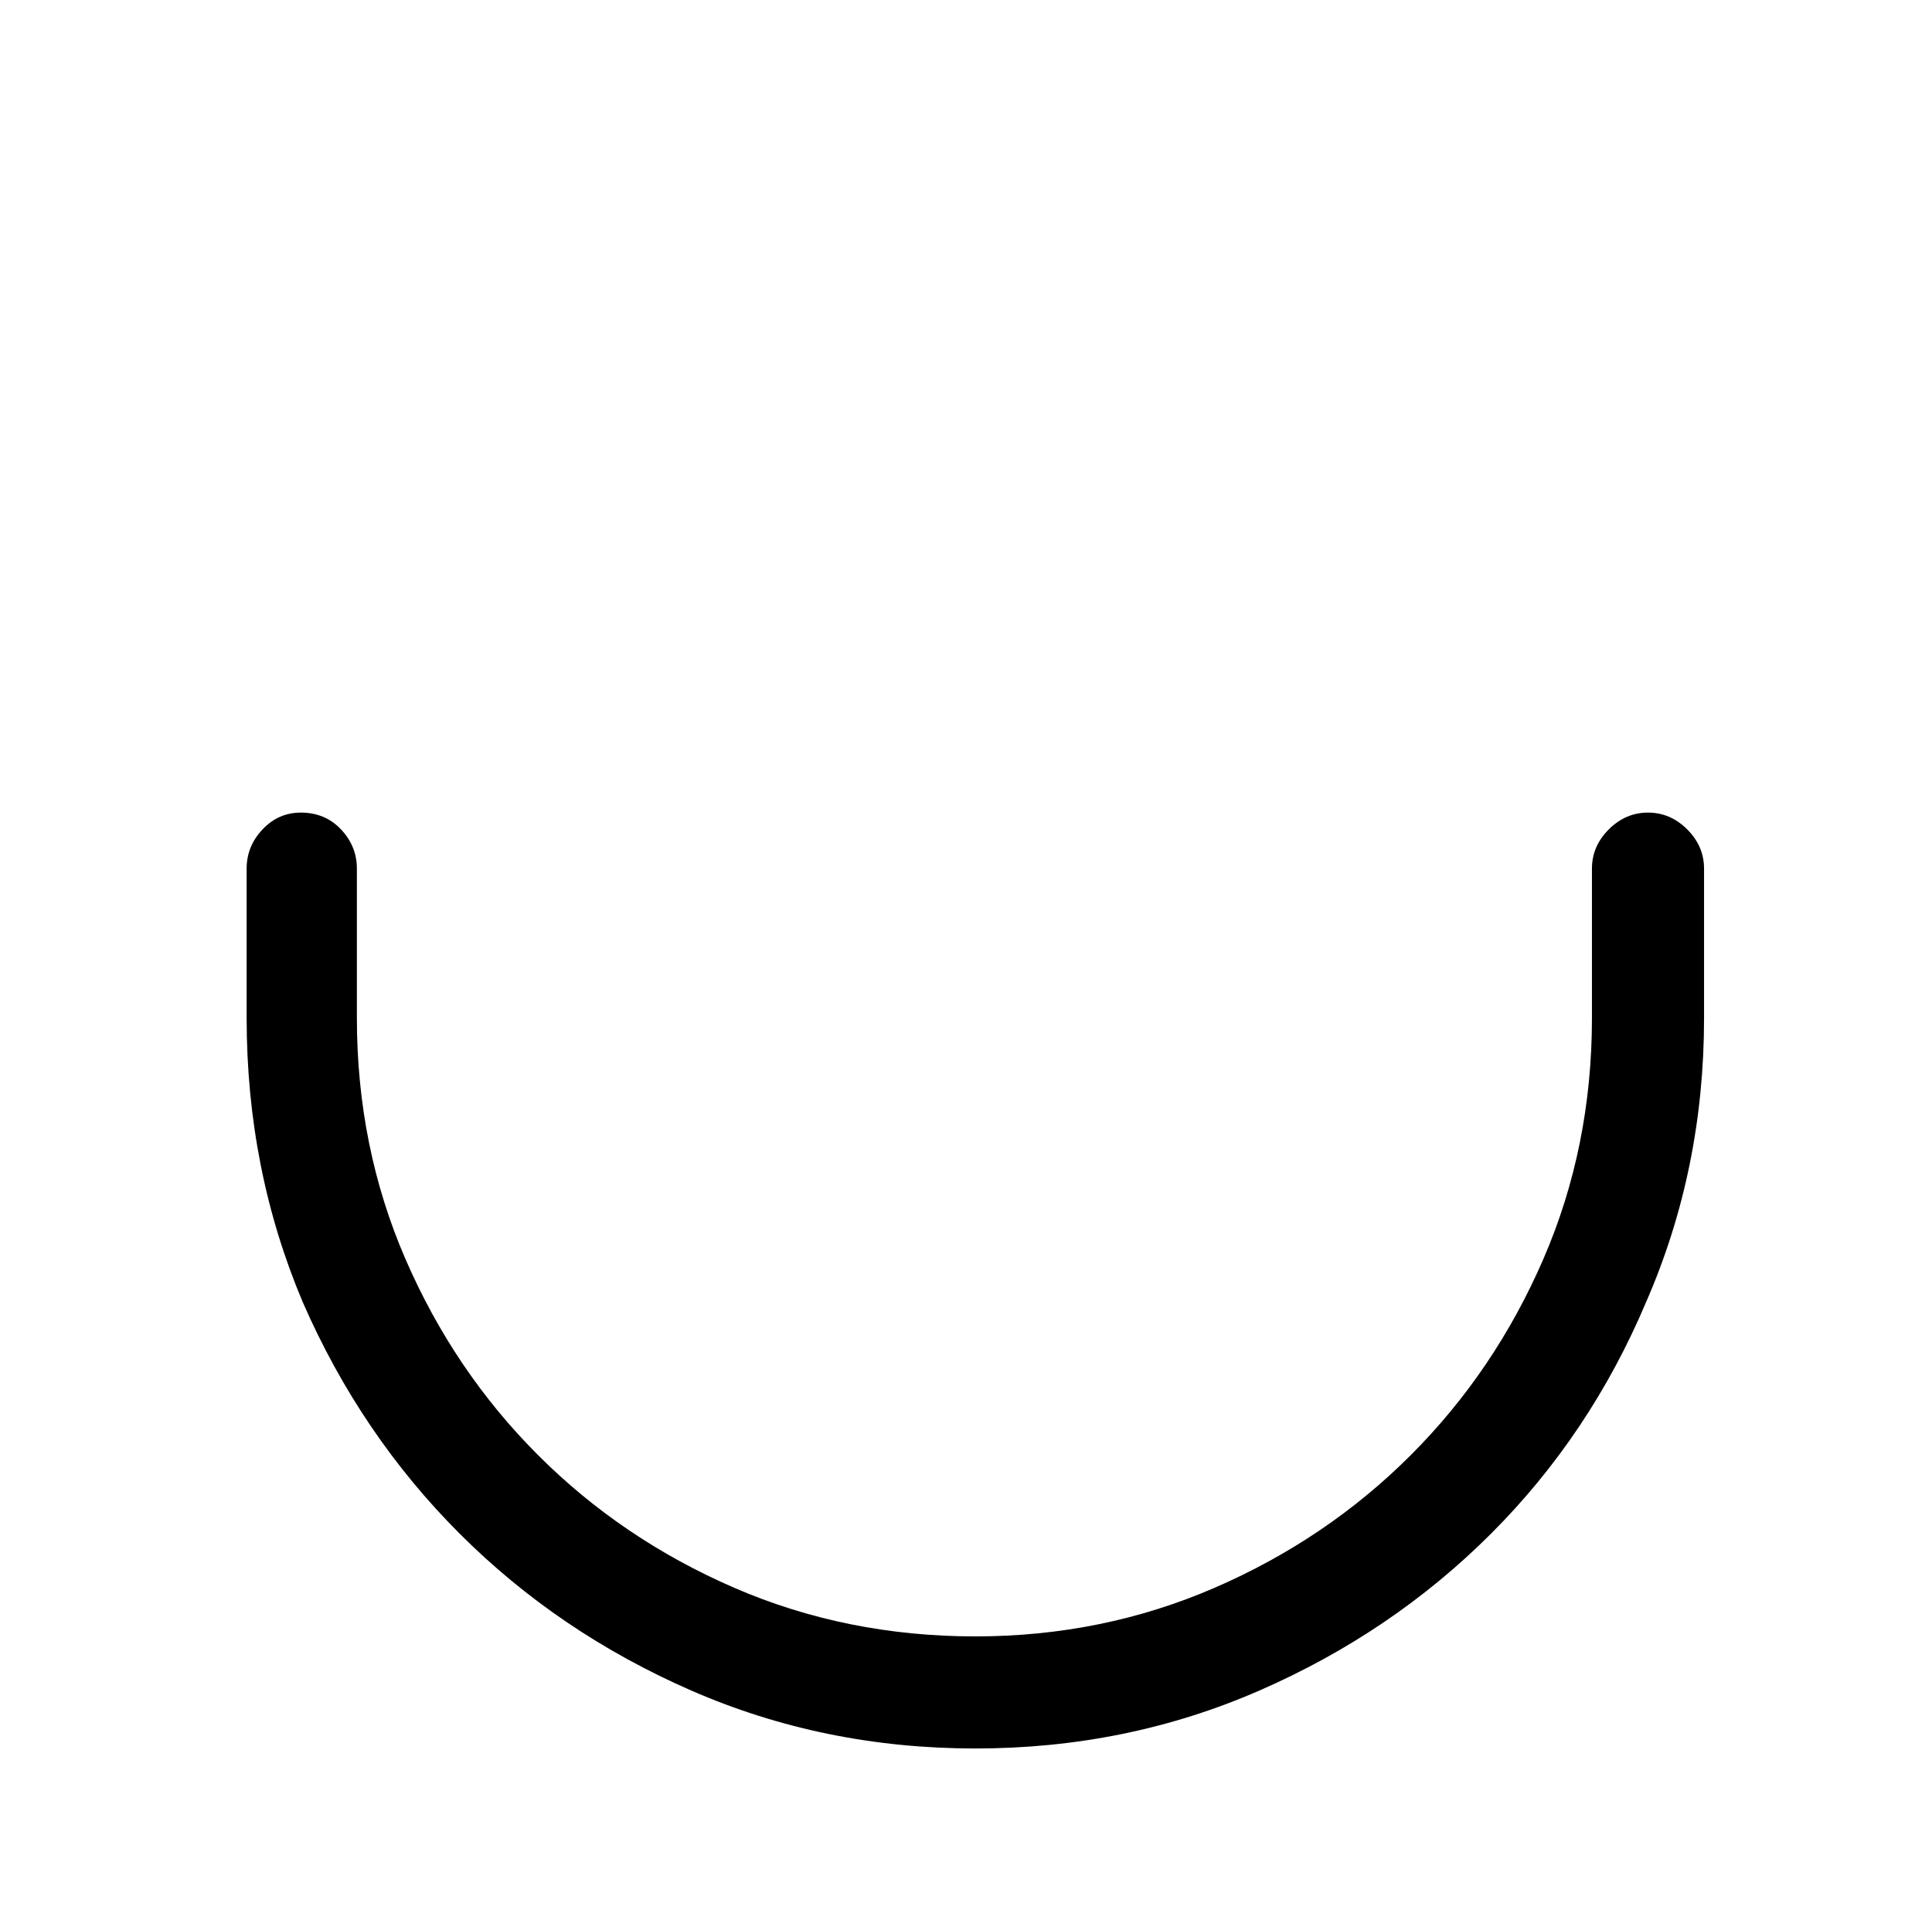 <?xml version="1.0" standalone="no"?>
<!DOCTYPE svg PUBLIC "-//W3C//DTD SVG 1.1//EN" "http://www.w3.org/Graphics/SVG/1.1/DTD/svg11.dtd" >
<svg xmlns="http://www.w3.org/2000/svg" xmlns:xlink="http://www.w3.org/1999/xlink" version="1.1" viewBox="-10 0 1034 1024">
   <path fill="currentColor"
d="M512 936q-81 0 -152 -31t-124 -84t-84 -124q-30 -71 -30 -152v-80q0 -12 8.5 -21t20.5 -9q13 0 21.5 9t8.5 21v80q0 69 26 129t71 105t105 71t129 26q68 0 128 -26t105 -71t71 -105t26 -129v-80q0 -12 9 -21t21 -9t21 9t9 21v80q0 81 -31 152q-30 71 -83 124t-124 84
t-152 31v0z" />
</svg>
